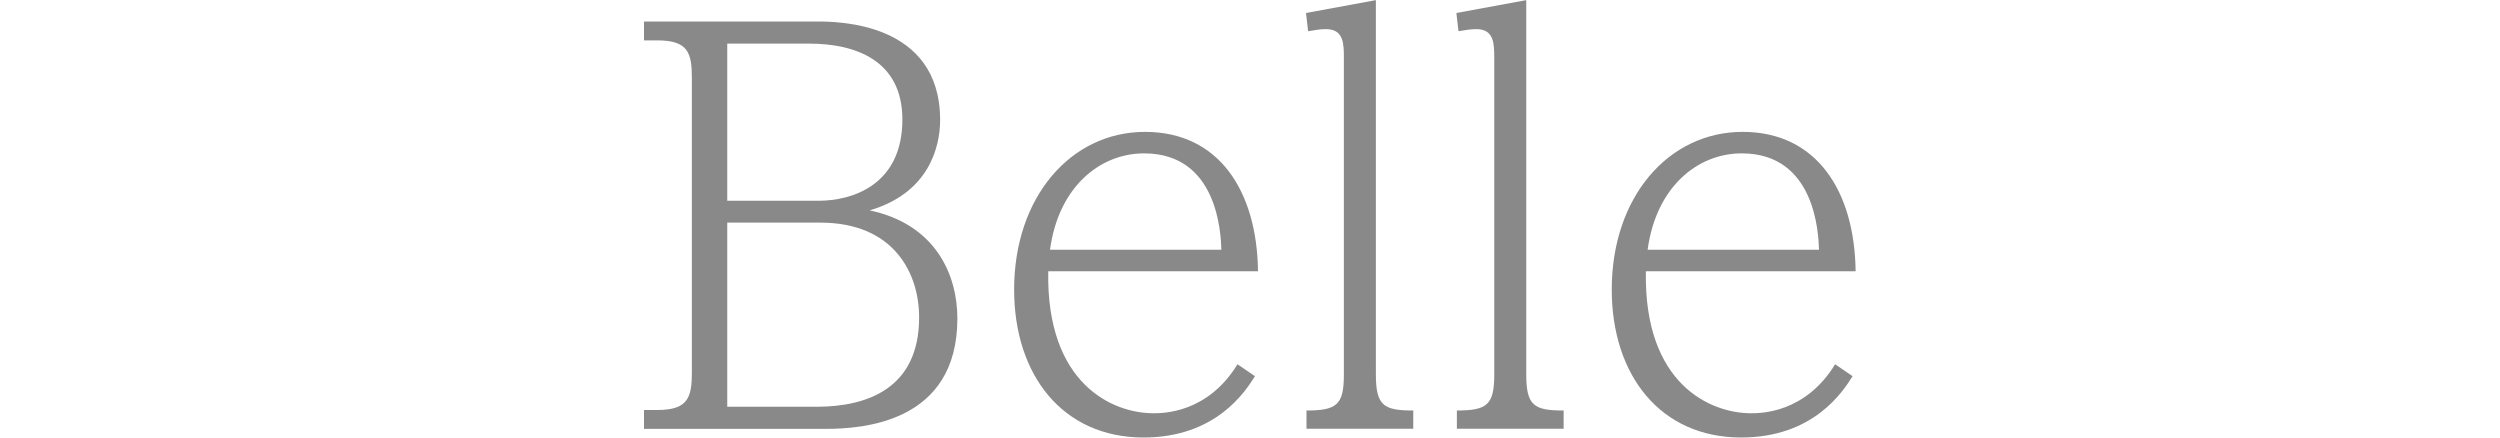 <svg viewBox="0 0 200 35" version="1.1" xmlns="http://www.w3.org/2000/svg" id="_レイヤー_1">
  
  <defs>
    <style>
      .st0 {
        fill: #8a8989;
      }
    </style>
  </defs>
  <path d="M65.33,1.72c1.6,0,9.88,0,9.88,7.88,0,2.2-.93,5.85-5.64,7.23,5.3,1.12,7.02,5.17,7.02,8.65,0,8.35-7.61,8.83-10.56,8.83h-14.51v-1.51h1.05c2.48,0,2.78-.99,2.78-3.06V6.29c0-2.07-.29-3.06-2.78-3.06h-1.05v-1.51h13.81ZM58.18,3.49v12.57h7.32c2.61,0,6.69-1.21,6.69-6.5,0-4.78-3.83-6.07-7.44-6.07h-6.57ZM58.18,17.82v14.72h7.15c4.04,0,8.2-1.46,8.2-7.15,0-3.49-1.98-7.58-7.91-7.58h-7.44,0Z" class="st0"></path>
  <path d="M100.4,30.09c-.76,1.21-3.11,4.91-8.92,4.91-6.43,0-10.35-4.95-10.35-11.84,0-7.4,4.54-12.61,10.47-12.61s8.96,4.74,9.04,11.15h-16.78c-.17,9.04,5.17,11.36,8.41,11.36.76,0,4.33,0,6.73-3.92l1.39.95h.01ZM97.71,19.98c-.04-1.29-.29-7.71-6.18-7.71-3.53,0-6.85,2.67-7.53,7.71h13.71,0Z" class="st0"></path>
  <path d="M110.07,29.96c0,2.5.63,2.88,2.99,2.88v1.46h-8.54v-1.46c2.44,0,2.99-.47,2.99-2.88V4.65c0-1.12,0-2.32-1.43-2.32-.5,0-.97.09-1.43.17l-.17-1.46L110.07.01v29.96h0Z" class="st0"></path>
  <path d="M122.1,29.96c0,2.5.63,2.88,2.99,2.88v1.46h-8.54v-1.46c2.44,0,2.99-.47,2.99-2.88V4.65c0-1.12,0-2.32-1.43-2.32-.5,0-.97.09-1.43.17l-.17-1.46L122.1.01v29.96h0Z" class="st0"></path>
  <path d="M148.21,30.09c-.76,1.21-3.11,4.91-8.92,4.91-6.43,0-10.35-4.95-10.35-11.84,0-7.4,4.54-12.61,10.47-12.61s8.96,4.74,9.04,11.15h-16.78c-.17,9.04,5.17,11.36,8.41,11.36.76,0,4.33,0,6.73-3.92l1.39.95h.01ZM145.52,19.98c-.04-1.29-.29-7.71-6.18-7.71-3.53,0-6.85,2.67-7.53,7.71h13.71,0Z" class="st0"></path>
</svg>